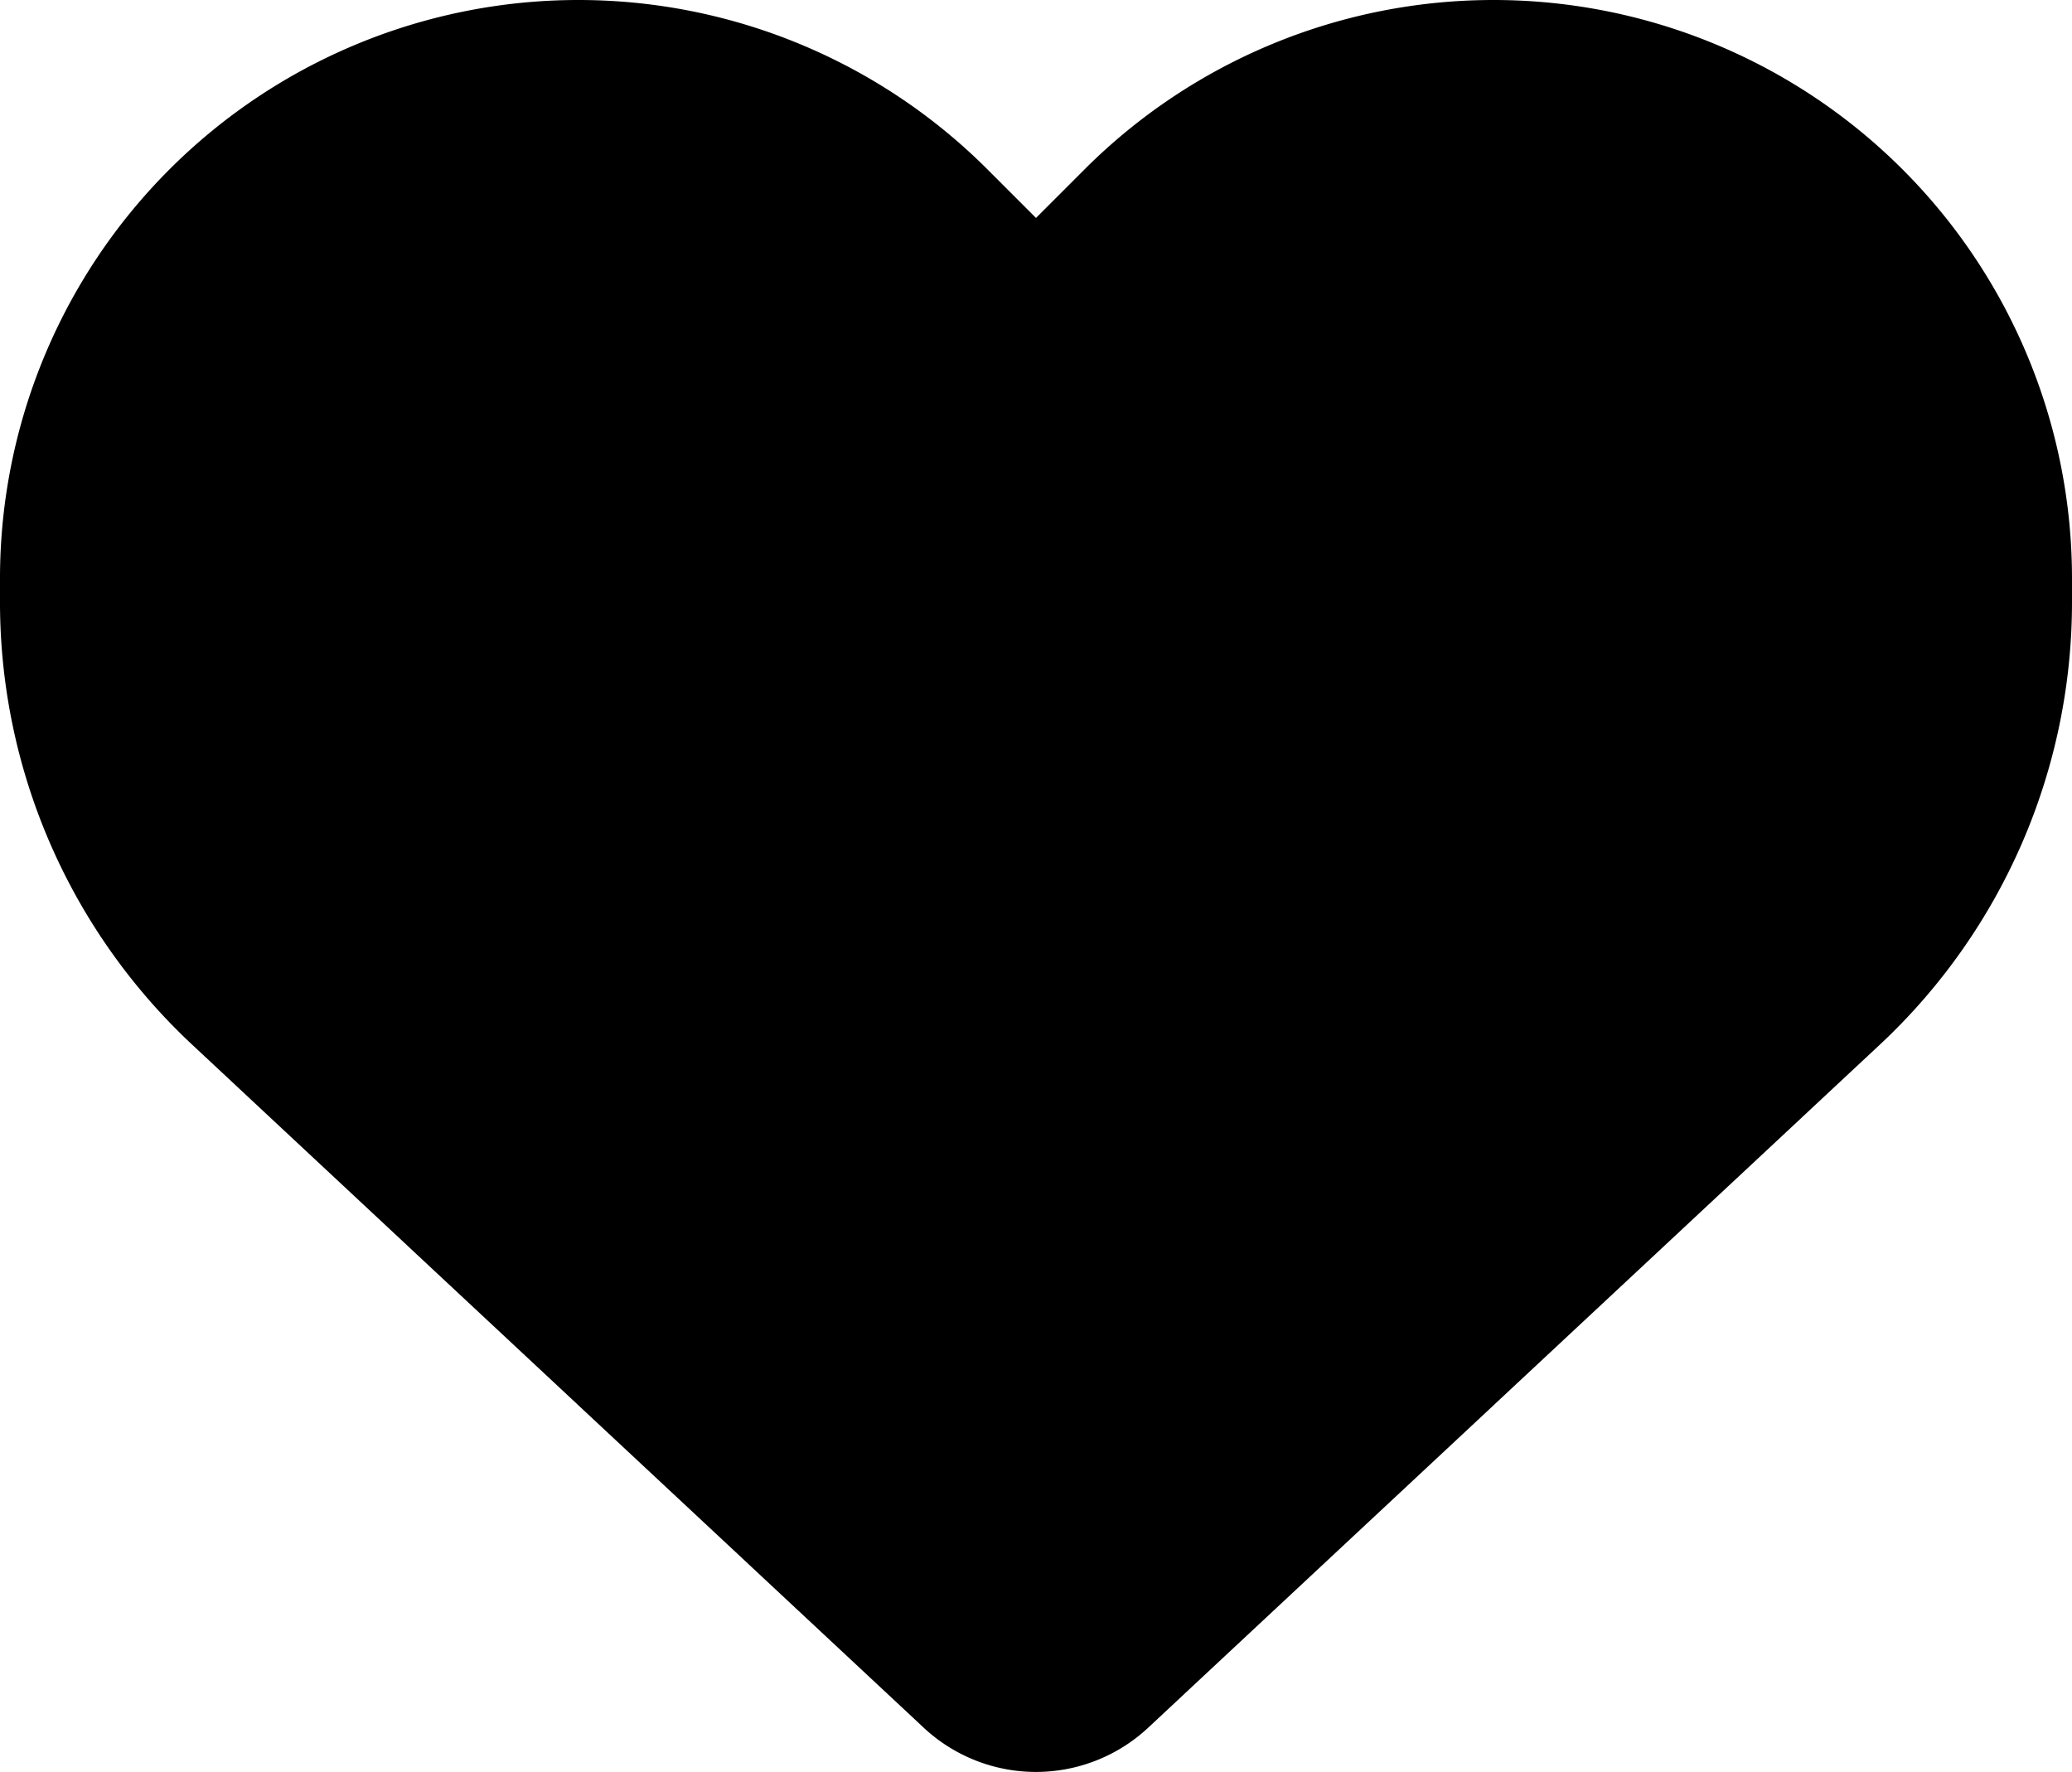 <?xml version="1.0" encoding="UTF-8"?>
<svg xmlns="http://www.w3.org/2000/svg" width="109" height="93.214" viewBox="0 0 109 93.214">
  <path id="heart" d="M10.134,97.13,48.6,133.044a8.653,8.653,0,0,0,11.794,0L98.866,97.13A31.848,31.848,0,0,0,109,73.818V72.583A30.431,30.431,0,0,0,57.055,51.06L54.5,53.615,51.945,51.06A30.431,30.431,0,0,0,0,72.583v1.235A31.848,31.848,0,0,0,10.134,97.13Z" transform="translate(0 -42.151)"></path>
</svg>
